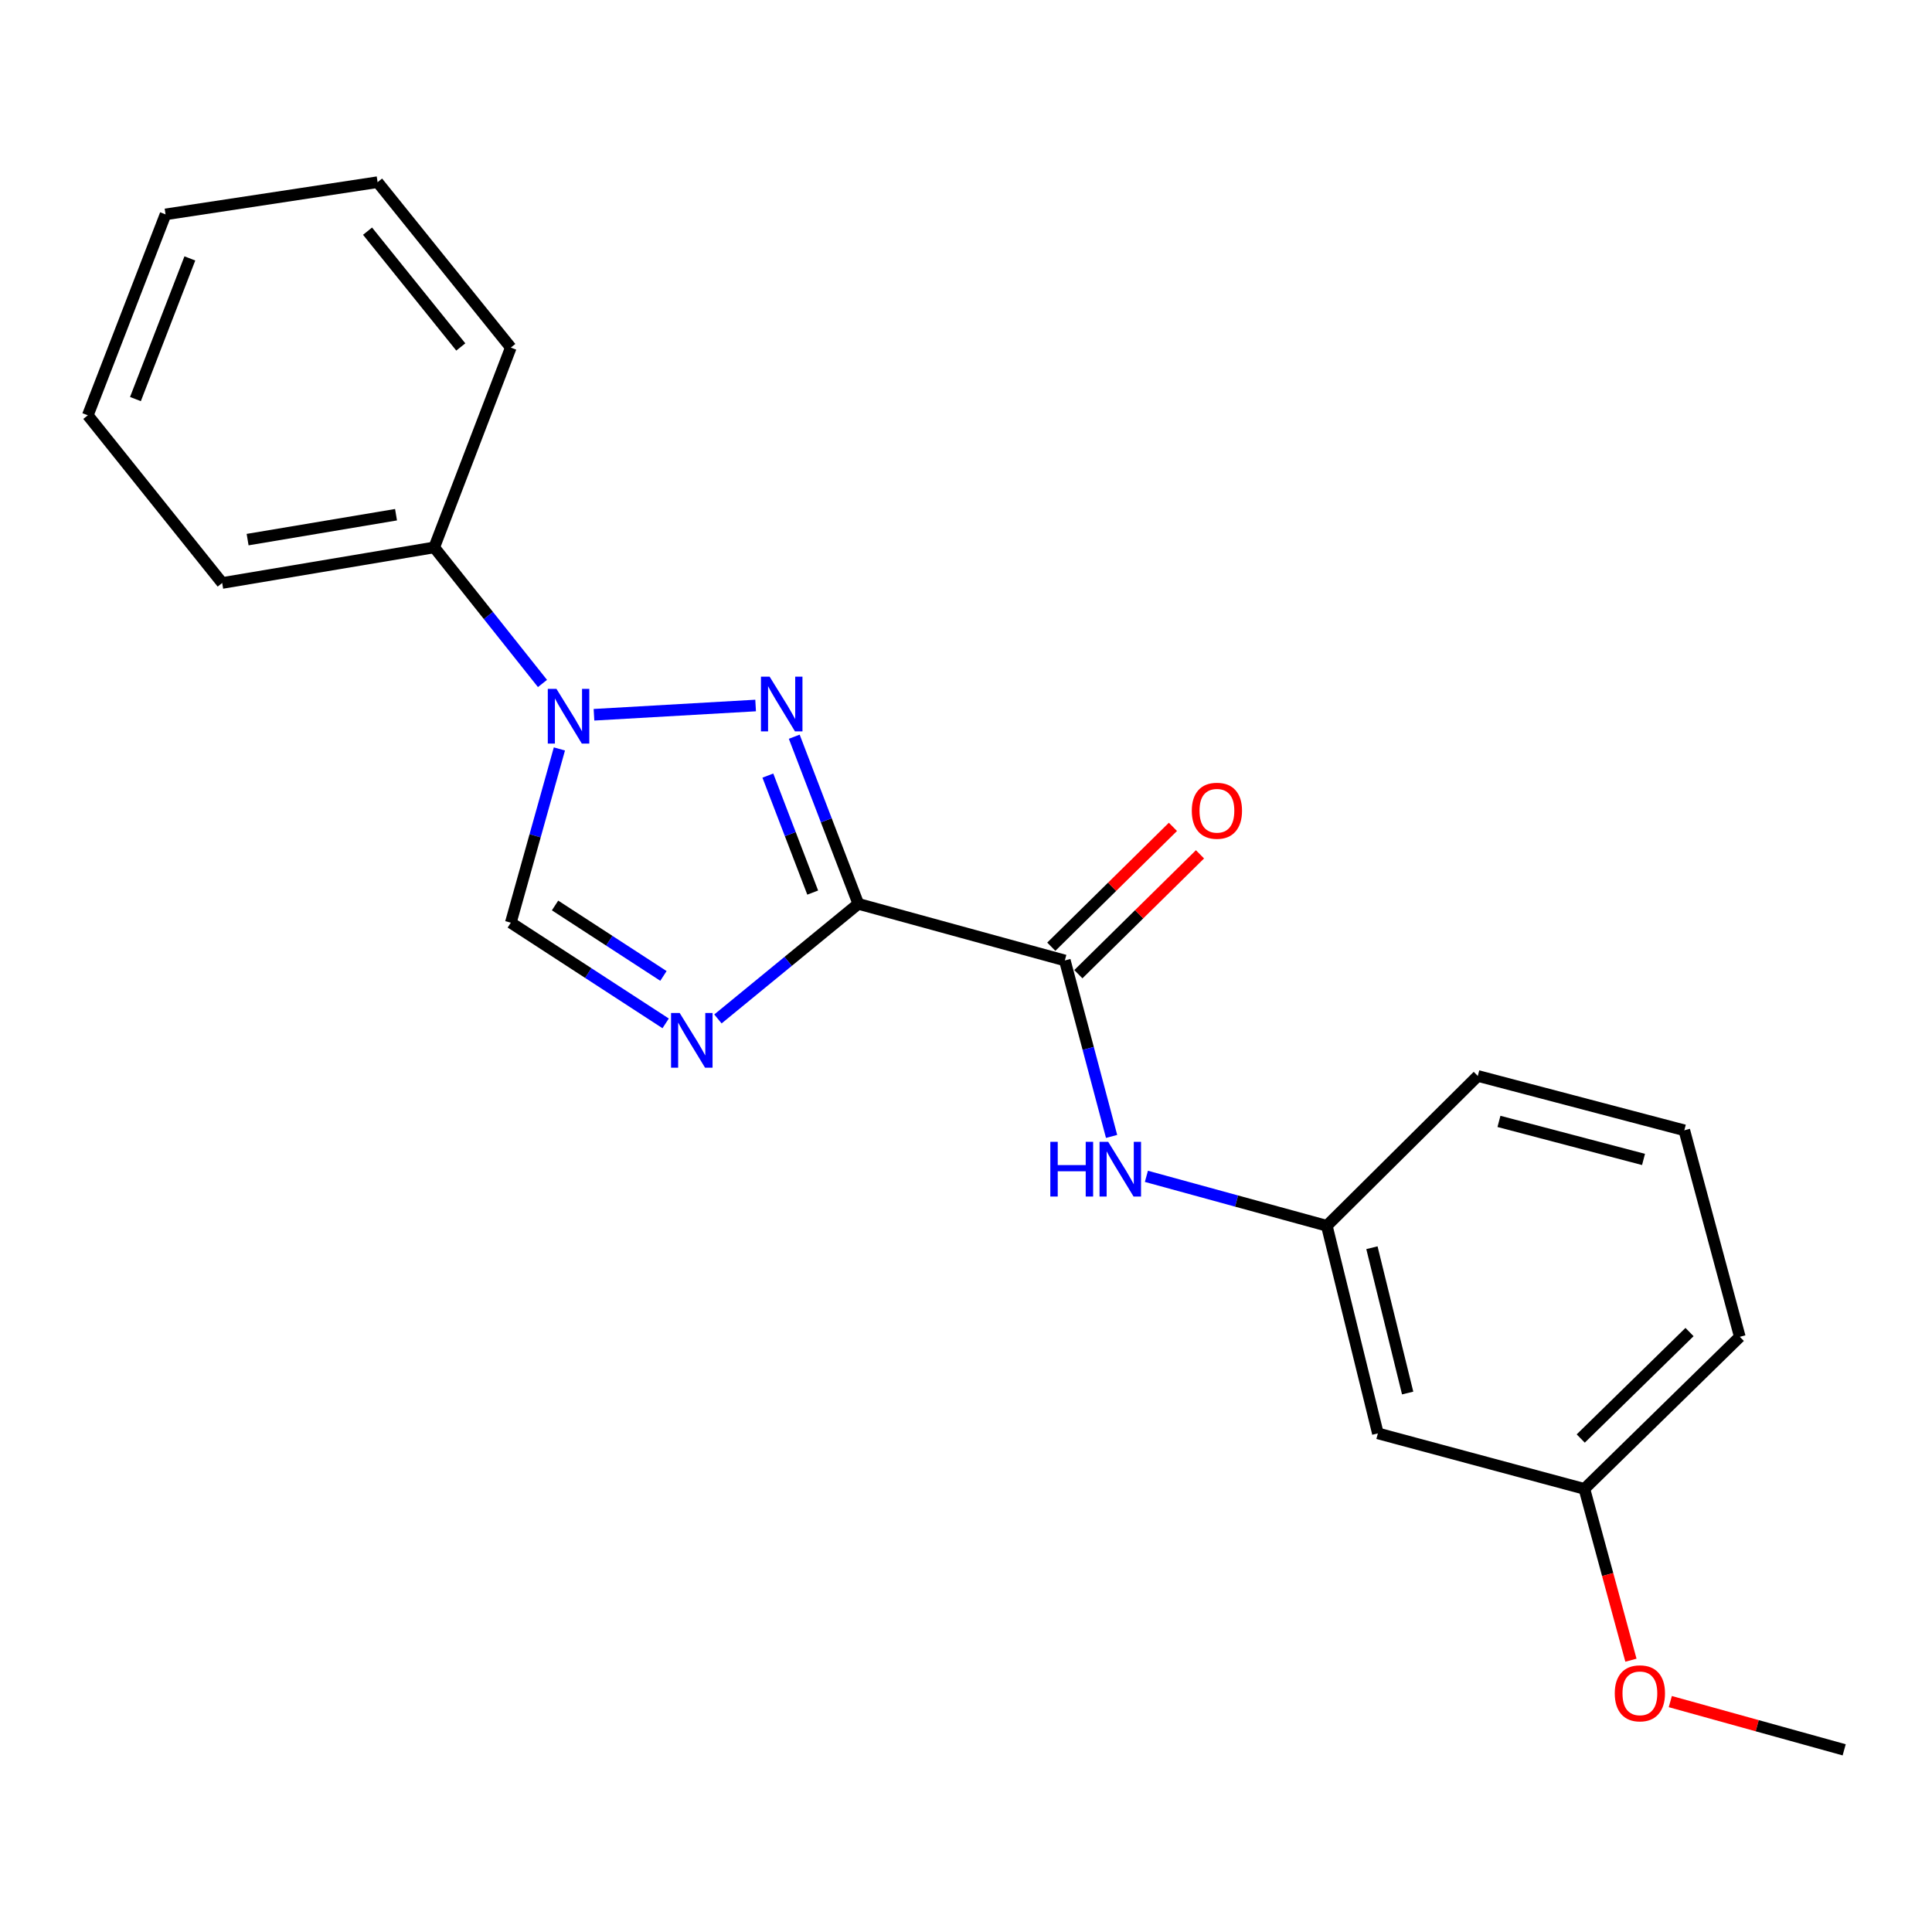<?xml version='1.0' encoding='iso-8859-1'?>
<svg version='1.1' baseProfile='full'
              xmlns='http://www.w3.org/2000/svg'
                      xmlns:rdkit='http://www.rdkit.org/xml'
                      xmlns:xlink='http://www.w3.org/1999/xlink'
                  xml:space='preserve'
width='1000px' height='1000px' viewBox='0 0 1000 1000'>
<!-- END OF HEADER -->
<rect style='opacity:1.0;fill:#FFFFFF;stroke:none' width='1000' height='1000' x='0' y='0'> </rect>
<path class='bond-0' d='M 444.267,467.831 L 427.685,424.577' style='fill:none;fill-rule:evenodd;stroke:#000000;stroke-width:6px;stroke-linecap:butt;stroke-linejoin:miter;stroke-opacity:1' />
<path class='bond-0' d='M 427.685,424.577 L 411.103,381.323' style='fill:none;fill-rule:evenodd;stroke:#0000FF;stroke-width:6px;stroke-linecap:butt;stroke-linejoin:miter;stroke-opacity:1' />
<path class='bond-0' d='M 420.655,462 L 409.048,431.722' style='fill:none;fill-rule:evenodd;stroke:#000000;stroke-width:6px;stroke-linecap:butt;stroke-linejoin:miter;stroke-opacity:1' />
<path class='bond-0' d='M 409.048,431.722 L 397.44,401.444' style='fill:none;fill-rule:evenodd;stroke:#0000FF;stroke-width:6px;stroke-linecap:butt;stroke-linejoin:miter;stroke-opacity:1' />
<path class='bond-1' d='M 444.267,467.831 L 407.933,497.616' style='fill:none;fill-rule:evenodd;stroke:#000000;stroke-width:6px;stroke-linecap:butt;stroke-linejoin:miter;stroke-opacity:1' />
<path class='bond-1' d='M 407.933,497.616 L 371.599,527.401' style='fill:none;fill-rule:evenodd;stroke:#0000FF;stroke-width:6px;stroke-linecap:butt;stroke-linejoin:miter;stroke-opacity:1' />
<path class='bond-3' d='M 444.267,467.831 L 551.153,497.128' style='fill:none;fill-rule:evenodd;stroke:#000000;stroke-width:6px;stroke-linecap:butt;stroke-linejoin:miter;stroke-opacity:1' />
<path class='bond-2' d='M 391.11,365.167 L 307.443,369.96' style='fill:none;fill-rule:evenodd;stroke:#0000FF;stroke-width:6px;stroke-linecap:butt;stroke-linejoin:miter;stroke-opacity:1' />
<path class='bond-4' d='M 344.54,529.692 L 304.467,503.64' style='fill:none;fill-rule:evenodd;stroke:#0000FF;stroke-width:6px;stroke-linecap:butt;stroke-linejoin:miter;stroke-opacity:1' />
<path class='bond-4' d='M 304.467,503.64 L 264.394,477.589' style='fill:none;fill-rule:evenodd;stroke:#000000;stroke-width:6px;stroke-linecap:butt;stroke-linejoin:miter;stroke-opacity:1' />
<path class='bond-4' d='M 343.397,505.142 L 315.346,486.906' style='fill:none;fill-rule:evenodd;stroke:#0000FF;stroke-width:6px;stroke-linecap:butt;stroke-linejoin:miter;stroke-opacity:1' />
<path class='bond-4' d='M 315.346,486.906 L 287.295,468.67' style='fill:none;fill-rule:evenodd;stroke:#000000;stroke-width:6px;stroke-linecap:butt;stroke-linejoin:miter;stroke-opacity:1' />
<path class='bond-6' d='M 280.79,353.763 L 252.771,318.548' style='fill:none;fill-rule:evenodd;stroke:#0000FF;stroke-width:6px;stroke-linecap:butt;stroke-linejoin:miter;stroke-opacity:1' />
<path class='bond-6' d='M 252.771,318.548 L 224.751,283.334' style='fill:none;fill-rule:evenodd;stroke:#000000;stroke-width:6px;stroke-linecap:butt;stroke-linejoin:miter;stroke-opacity:1' />
<path class='bond-21' d='M 289.543,387.649 L 276.969,432.619' style='fill:none;fill-rule:evenodd;stroke:#0000FF;stroke-width:6px;stroke-linecap:butt;stroke-linejoin:miter;stroke-opacity:1' />
<path class='bond-21' d='M 276.969,432.619 L 264.394,477.589' style='fill:none;fill-rule:evenodd;stroke:#000000;stroke-width:6px;stroke-linecap:butt;stroke-linejoin:miter;stroke-opacity:1' />
<path class='bond-5' d='M 551.153,497.128 L 563.255,542.67' style='fill:none;fill-rule:evenodd;stroke:#000000;stroke-width:6px;stroke-linecap:butt;stroke-linejoin:miter;stroke-opacity:1' />
<path class='bond-5' d='M 563.255,542.67 L 575.357,588.212' style='fill:none;fill-rule:evenodd;stroke:#0000FF;stroke-width:6px;stroke-linecap:butt;stroke-linejoin:miter;stroke-opacity:1' />
<path class='bond-8' d='M 558.158,504.237 L 589.636,473.219' style='fill:none;fill-rule:evenodd;stroke:#000000;stroke-width:6px;stroke-linecap:butt;stroke-linejoin:miter;stroke-opacity:1' />
<path class='bond-8' d='M 589.636,473.219 L 621.115,442.202' style='fill:none;fill-rule:evenodd;stroke:#FF0000;stroke-width:6px;stroke-linecap:butt;stroke-linejoin:miter;stroke-opacity:1' />
<path class='bond-8' d='M 544.148,490.019 L 575.627,459.002' style='fill:none;fill-rule:evenodd;stroke:#000000;stroke-width:6px;stroke-linecap:butt;stroke-linejoin:miter;stroke-opacity:1' />
<path class='bond-8' d='M 575.627,459.002 L 607.106,427.984' style='fill:none;fill-rule:evenodd;stroke:#FF0000;stroke-width:6px;stroke-linecap:butt;stroke-linejoin:miter;stroke-opacity:1' />
<path class='bond-7' d='M 593.373,608.87 L 640.066,621.667' style='fill:none;fill-rule:evenodd;stroke:#0000FF;stroke-width:6px;stroke-linecap:butt;stroke-linejoin:miter;stroke-opacity:1' />
<path class='bond-7' d='M 640.066,621.667 L 686.759,634.464' style='fill:none;fill-rule:evenodd;stroke:#000000;stroke-width:6px;stroke-linecap:butt;stroke-linejoin:miter;stroke-opacity:1' />
<path class='bond-14' d='M 224.751,283.334 L 115.004,301.752' style='fill:none;fill-rule:evenodd;stroke:#000000;stroke-width:6px;stroke-linecap:butt;stroke-linejoin:miter;stroke-opacity:1' />
<path class='bond-14' d='M 204.985,266.412 L 128.163,279.305' style='fill:none;fill-rule:evenodd;stroke:#000000;stroke-width:6px;stroke-linecap:butt;stroke-linejoin:miter;stroke-opacity:1' />
<path class='bond-15' d='M 224.751,283.334 L 264.394,179.908' style='fill:none;fill-rule:evenodd;stroke:#000000;stroke-width:6px;stroke-linecap:butt;stroke-linejoin:miter;stroke-opacity:1' />
<path class='bond-9' d='M 686.759,634.464 L 713.184,741.916' style='fill:none;fill-rule:evenodd;stroke:#000000;stroke-width:6px;stroke-linecap:butt;stroke-linejoin:miter;stroke-opacity:1' />
<path class='bond-9' d='M 710.106,645.815 L 728.603,721.031' style='fill:none;fill-rule:evenodd;stroke:#000000;stroke-width:6px;stroke-linecap:butt;stroke-linejoin:miter;stroke-opacity:1' />
<path class='bond-13' d='M 686.759,634.464 L 764.903,556.908' style='fill:none;fill-rule:evenodd;stroke:#000000;stroke-width:6px;stroke-linecap:butt;stroke-linejoin:miter;stroke-opacity:1' />
<path class='bond-10' d='M 713.184,741.916 L 820.081,770.647' style='fill:none;fill-rule:evenodd;stroke:#000000;stroke-width:6px;stroke-linecap:butt;stroke-linejoin:miter;stroke-opacity:1' />
<path class='bond-11' d='M 820.081,770.647 L 832.125,814.984' style='fill:none;fill-rule:evenodd;stroke:#000000;stroke-width:6px;stroke-linecap:butt;stroke-linejoin:miter;stroke-opacity:1' />
<path class='bond-11' d='M 832.125,814.984 L 844.168,859.321' style='fill:none;fill-rule:evenodd;stroke:#FF0000;stroke-width:6px;stroke-linecap:butt;stroke-linejoin:miter;stroke-opacity:1' />
<path class='bond-22' d='M 820.081,770.647 L 900.52,691.927' style='fill:none;fill-rule:evenodd;stroke:#000000;stroke-width:6px;stroke-linecap:butt;stroke-linejoin:miter;stroke-opacity:1' />
<path class='bond-22' d='M 818.187,744.574 L 874.494,689.469' style='fill:none;fill-rule:evenodd;stroke:#000000;stroke-width:6px;stroke-linecap:butt;stroke-linejoin:miter;stroke-opacity:1' />
<path class='bond-17' d='M 864.545,880.746 L 909.545,893.228' style='fill:none;fill-rule:evenodd;stroke:#FF0000;stroke-width:6px;stroke-linecap:butt;stroke-linejoin:miter;stroke-opacity:1' />
<path class='bond-17' d='M 909.545,893.228 L 954.545,905.71' style='fill:none;fill-rule:evenodd;stroke:#000000;stroke-width:6px;stroke-linecap:butt;stroke-linejoin:miter;stroke-opacity:1' />
<path class='bond-12' d='M 871.8,585.041 L 764.903,556.908' style='fill:none;fill-rule:evenodd;stroke:#000000;stroke-width:6px;stroke-linecap:butt;stroke-linejoin:miter;stroke-opacity:1' />
<path class='bond-12' d='M 850.685,600.124 L 775.858,580.431' style='fill:none;fill-rule:evenodd;stroke:#000000;stroke-width:6px;stroke-linecap:butt;stroke-linejoin:miter;stroke-opacity:1' />
<path class='bond-16' d='M 871.8,585.041 L 900.52,691.927' style='fill:none;fill-rule:evenodd;stroke:#000000;stroke-width:6px;stroke-linecap:butt;stroke-linejoin:miter;stroke-opacity:1' />
<path class='bond-19' d='M 115.004,301.752 L 45.455,214.96' style='fill:none;fill-rule:evenodd;stroke:#000000;stroke-width:6px;stroke-linecap:butt;stroke-linejoin:miter;stroke-opacity:1' />
<path class='bond-18' d='M 264.394,179.908 L 195.443,94.29' style='fill:none;fill-rule:evenodd;stroke:#000000;stroke-width:6px;stroke-linecap:butt;stroke-linejoin:miter;stroke-opacity:1' />
<path class='bond-18' d='M 238.506,179.584 L 190.24,119.652' style='fill:none;fill-rule:evenodd;stroke:#000000;stroke-width:6px;stroke-linecap:butt;stroke-linejoin:miter;stroke-opacity:1' />
<path class='bond-20' d='M 195.443,94.29 L 85.685,110.957' style='fill:none;fill-rule:evenodd;stroke:#000000;stroke-width:6px;stroke-linecap:butt;stroke-linejoin:miter;stroke-opacity:1' />
<path class='bond-23' d='M 45.455,214.96 L 85.685,110.957' style='fill:none;fill-rule:evenodd;stroke:#000000;stroke-width:6px;stroke-linecap:butt;stroke-linejoin:miter;stroke-opacity:1' />
<path class='bond-23' d='M 70.105,206.56 L 98.266,133.758' style='fill:none;fill-rule:evenodd;stroke:#000000;stroke-width:6px;stroke-linecap:butt;stroke-linejoin:miter;stroke-opacity:1' />
<path  class='atom-1' d='M 398.353 350.234
L 407.633 365.234
Q 408.553 366.714, 410.033 369.394
Q 411.513 372.074, 411.593 372.234
L 411.593 350.234
L 415.353 350.234
L 415.353 378.554
L 411.473 378.554
L 401.513 362.154
Q 400.353 360.234, 399.113 358.034
Q 397.913 355.834, 397.553 355.154
L 397.553 378.554
L 393.873 378.554
L 393.873 350.234
L 398.353 350.234
' fill='#0000FF'/>
<path  class='atom-2' d='M 351.813 524.33
L 361.093 539.33
Q 362.013 540.81, 363.493 543.49
Q 364.973 546.17, 365.053 546.33
L 365.053 524.33
L 368.813 524.33
L 368.813 552.65
L 364.933 552.65
L 354.973 536.25
Q 353.813 534.33, 352.573 532.13
Q 351.373 529.93, 351.013 529.25
L 351.013 552.65
L 347.333 552.65
L 347.333 524.33
L 351.813 524.33
' fill='#0000FF'/>
<path  class='atom-3' d='M 288.019 356.554
L 297.299 371.554
Q 298.219 373.034, 299.699 375.714
Q 301.179 378.394, 301.259 378.554
L 301.259 356.554
L 305.019 356.554
L 305.019 384.874
L 301.139 384.874
L 291.179 368.474
Q 290.019 366.554, 288.779 364.354
Q 287.579 362.154, 287.219 361.474
L 287.219 384.874
L 283.539 384.874
L 283.539 356.554
L 288.019 356.554
' fill='#0000FF'/>
<path  class='atom-6' d='M 543.642 591.007
L 547.482 591.007
L 547.482 603.047
L 561.962 603.047
L 561.962 591.007
L 565.802 591.007
L 565.802 619.327
L 561.962 619.327
L 561.962 606.247
L 547.482 606.247
L 547.482 619.327
L 543.642 619.327
L 543.642 591.007
' fill='#0000FF'/>
<path  class='atom-6' d='M 573.602 591.007
L 582.882 606.007
Q 583.802 607.487, 585.282 610.167
Q 586.762 612.847, 586.842 613.007
L 586.842 591.007
L 590.602 591.007
L 590.602 619.327
L 586.722 619.327
L 576.762 602.927
Q 575.602 601.007, 574.362 598.807
Q 573.162 596.607, 572.802 595.927
L 572.802 619.327
L 569.122 619.327
L 569.122 591.007
L 573.602 591.007
' fill='#0000FF'/>
<path  class='atom-9' d='M 616.873 419.641
Q 616.873 412.841, 620.233 409.041
Q 623.593 405.241, 629.873 405.241
Q 636.153 405.241, 639.513 409.041
Q 642.873 412.841, 642.873 419.641
Q 642.873 426.521, 639.473 430.441
Q 636.073 434.321, 629.873 434.321
Q 623.633 434.321, 620.233 430.441
Q 616.873 426.561, 616.873 419.641
M 629.873 431.121
Q 634.193 431.121, 636.513 428.241
Q 638.873 425.321, 638.873 419.641
Q 638.873 414.081, 636.513 411.281
Q 634.193 408.441, 629.873 408.441
Q 625.553 408.441, 623.193 411.241
Q 620.873 414.041, 620.873 419.641
Q 620.873 425.361, 623.193 428.241
Q 625.553 431.121, 629.873 431.121
' fill='#FF0000'/>
<path  class='atom-12' d='M 835.802 876.46
Q 835.802 869.66, 839.162 865.86
Q 842.522 862.06, 848.802 862.06
Q 855.082 862.06, 858.442 865.86
Q 861.802 869.66, 861.802 876.46
Q 861.802 883.34, 858.402 887.26
Q 855.002 891.14, 848.802 891.14
Q 842.562 891.14, 839.162 887.26
Q 835.802 883.38, 835.802 876.46
M 848.802 887.94
Q 853.122 887.94, 855.442 885.06
Q 857.802 882.14, 857.802 876.46
Q 857.802 870.9, 855.442 868.1
Q 853.122 865.26, 848.802 865.26
Q 844.482 865.26, 842.122 868.06
Q 839.802 870.86, 839.802 876.46
Q 839.802 882.18, 842.122 885.06
Q 844.482 887.94, 848.802 887.94
' fill='#FF0000'/>
</svg>
